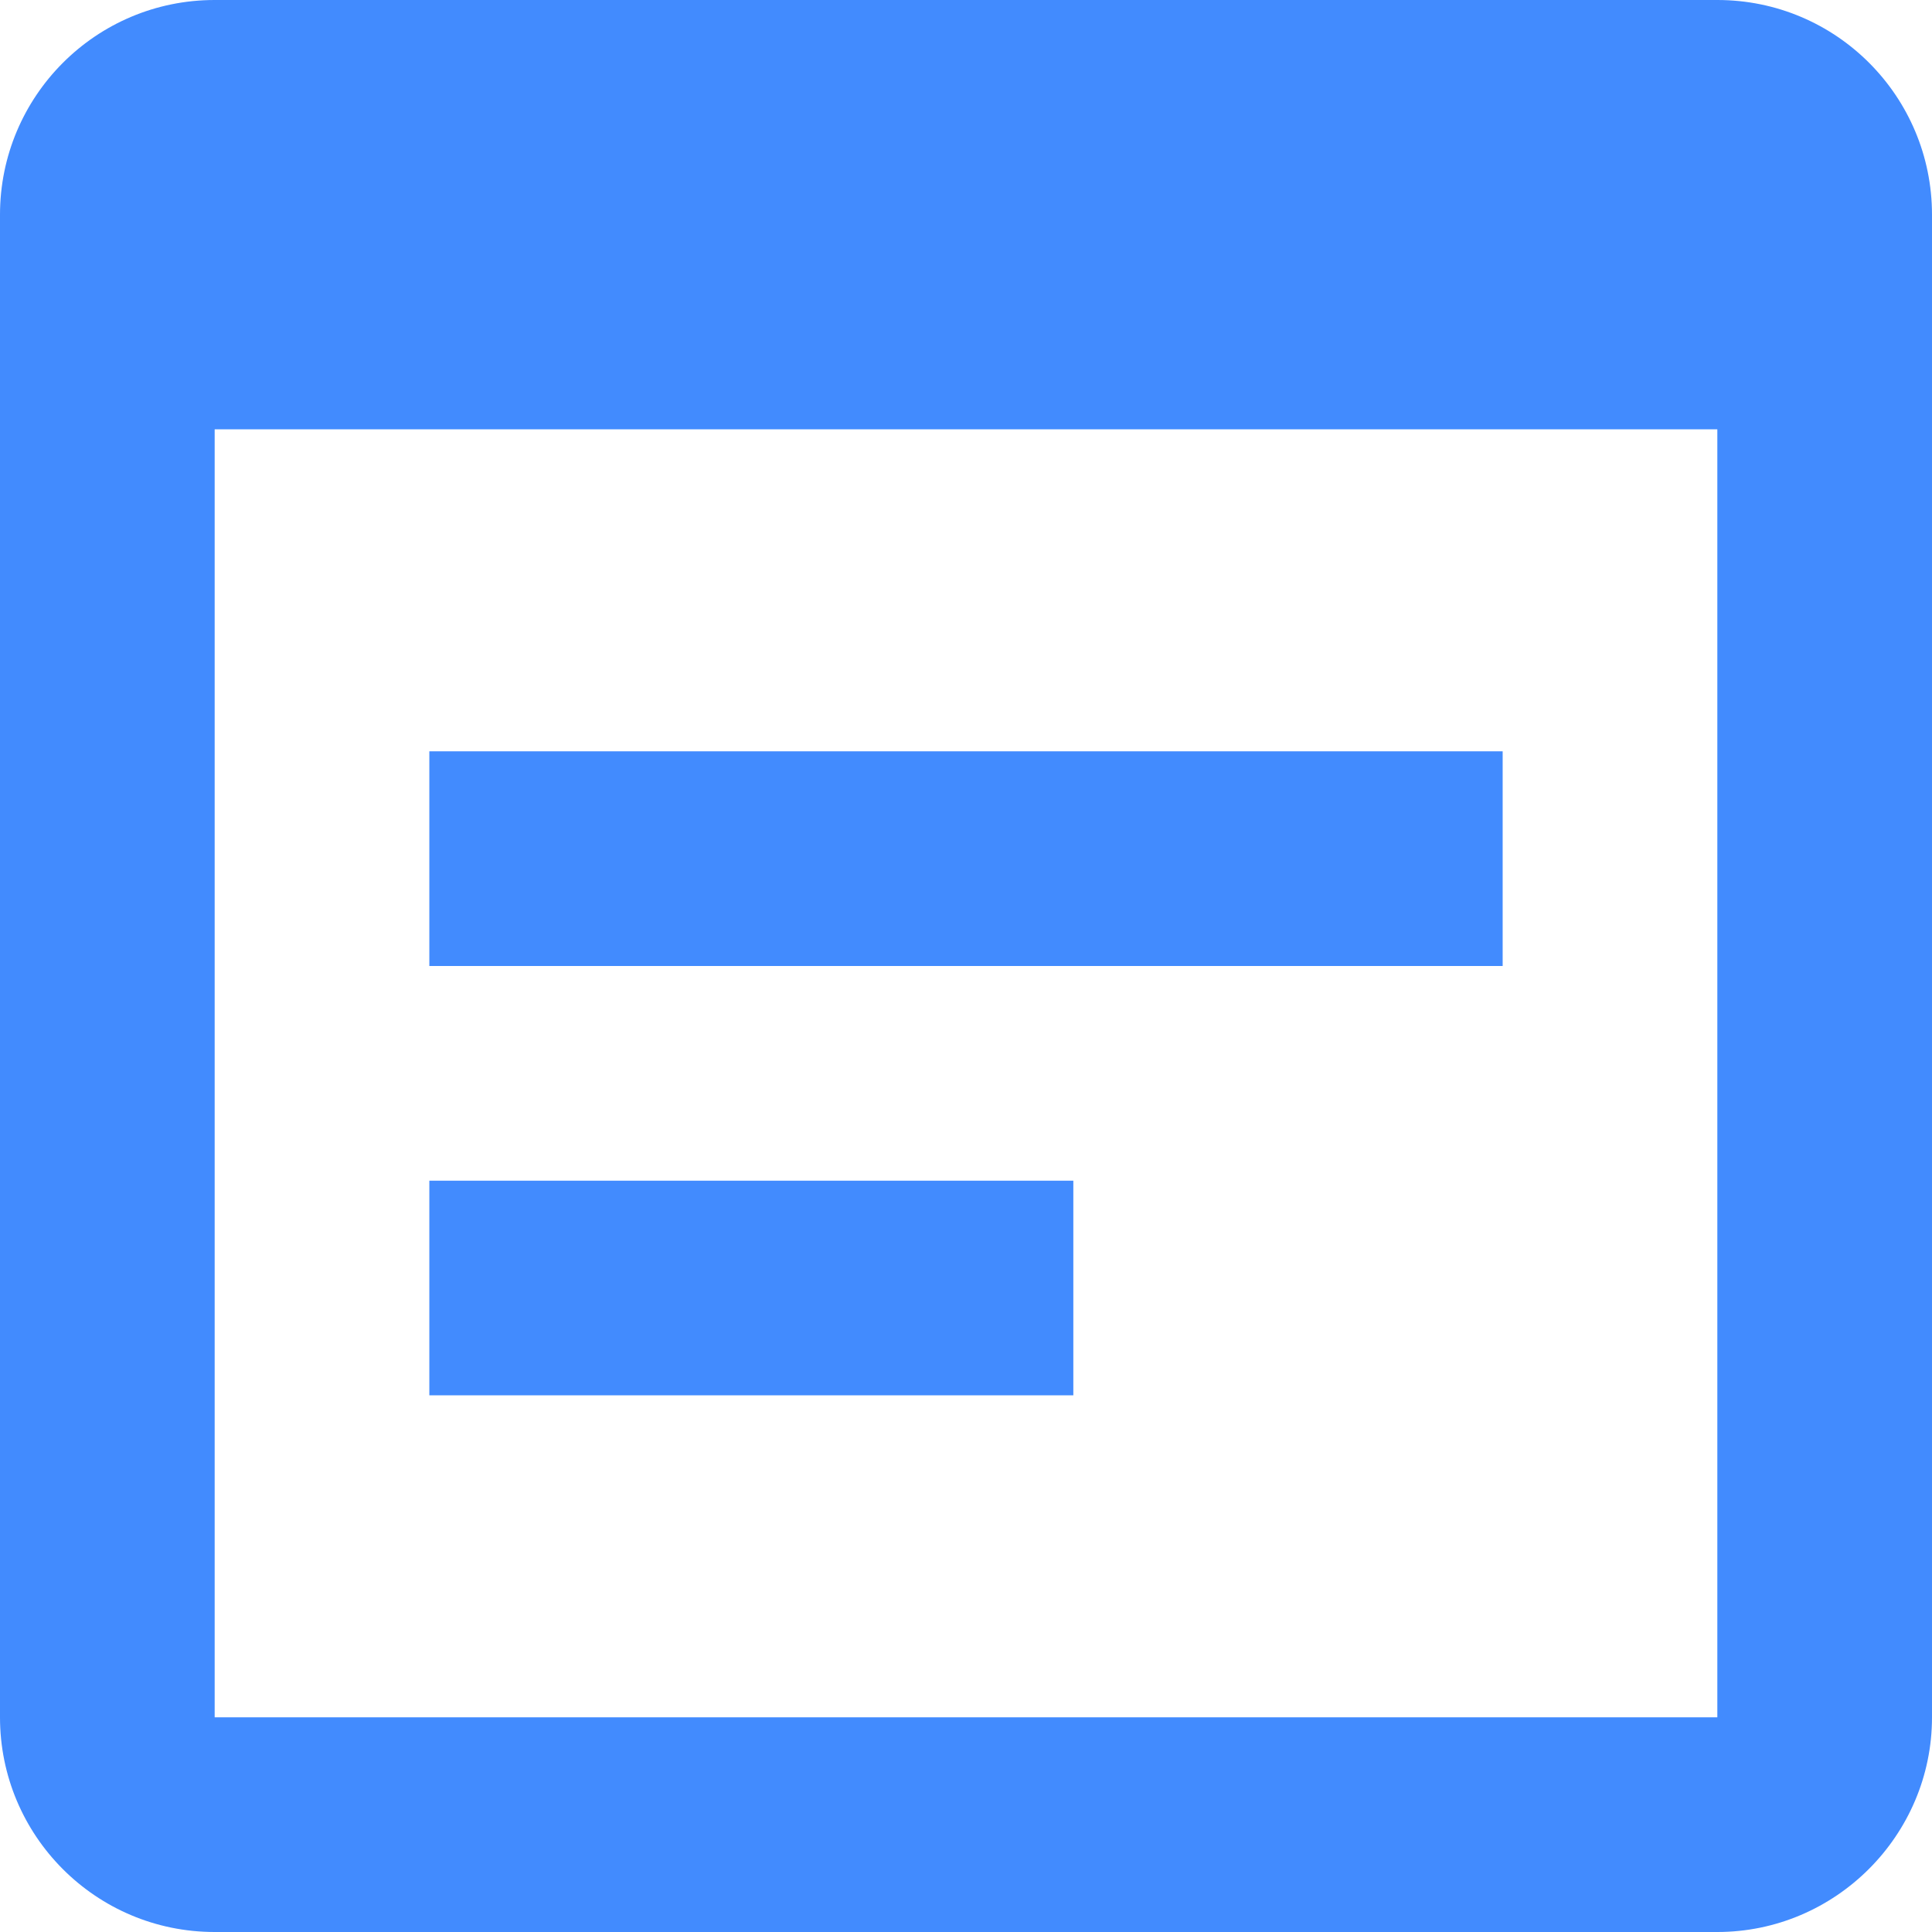 <svg xmlns="http://www.w3.org/2000/svg" id="Calque_2" viewBox="0 0 180 180"><defs><style>      .cls-1 {        fill: #428bfe;      }    </style></defs><g id="Calque_1-2" data-name="Calque_1"><g id="api-200x200"><path class="cls-1" d="M160,0H20C8.9,0,0,9,0,20v140c0,11,8.9,20,20,20h140c11,0,20-9,20-20V20c0-11-8.9-20-20-20ZM160,160H20V40h140v120ZM140,90H40v-20h100v20ZM100,130h-60v-20h60v20Z"></path></g></g></svg>